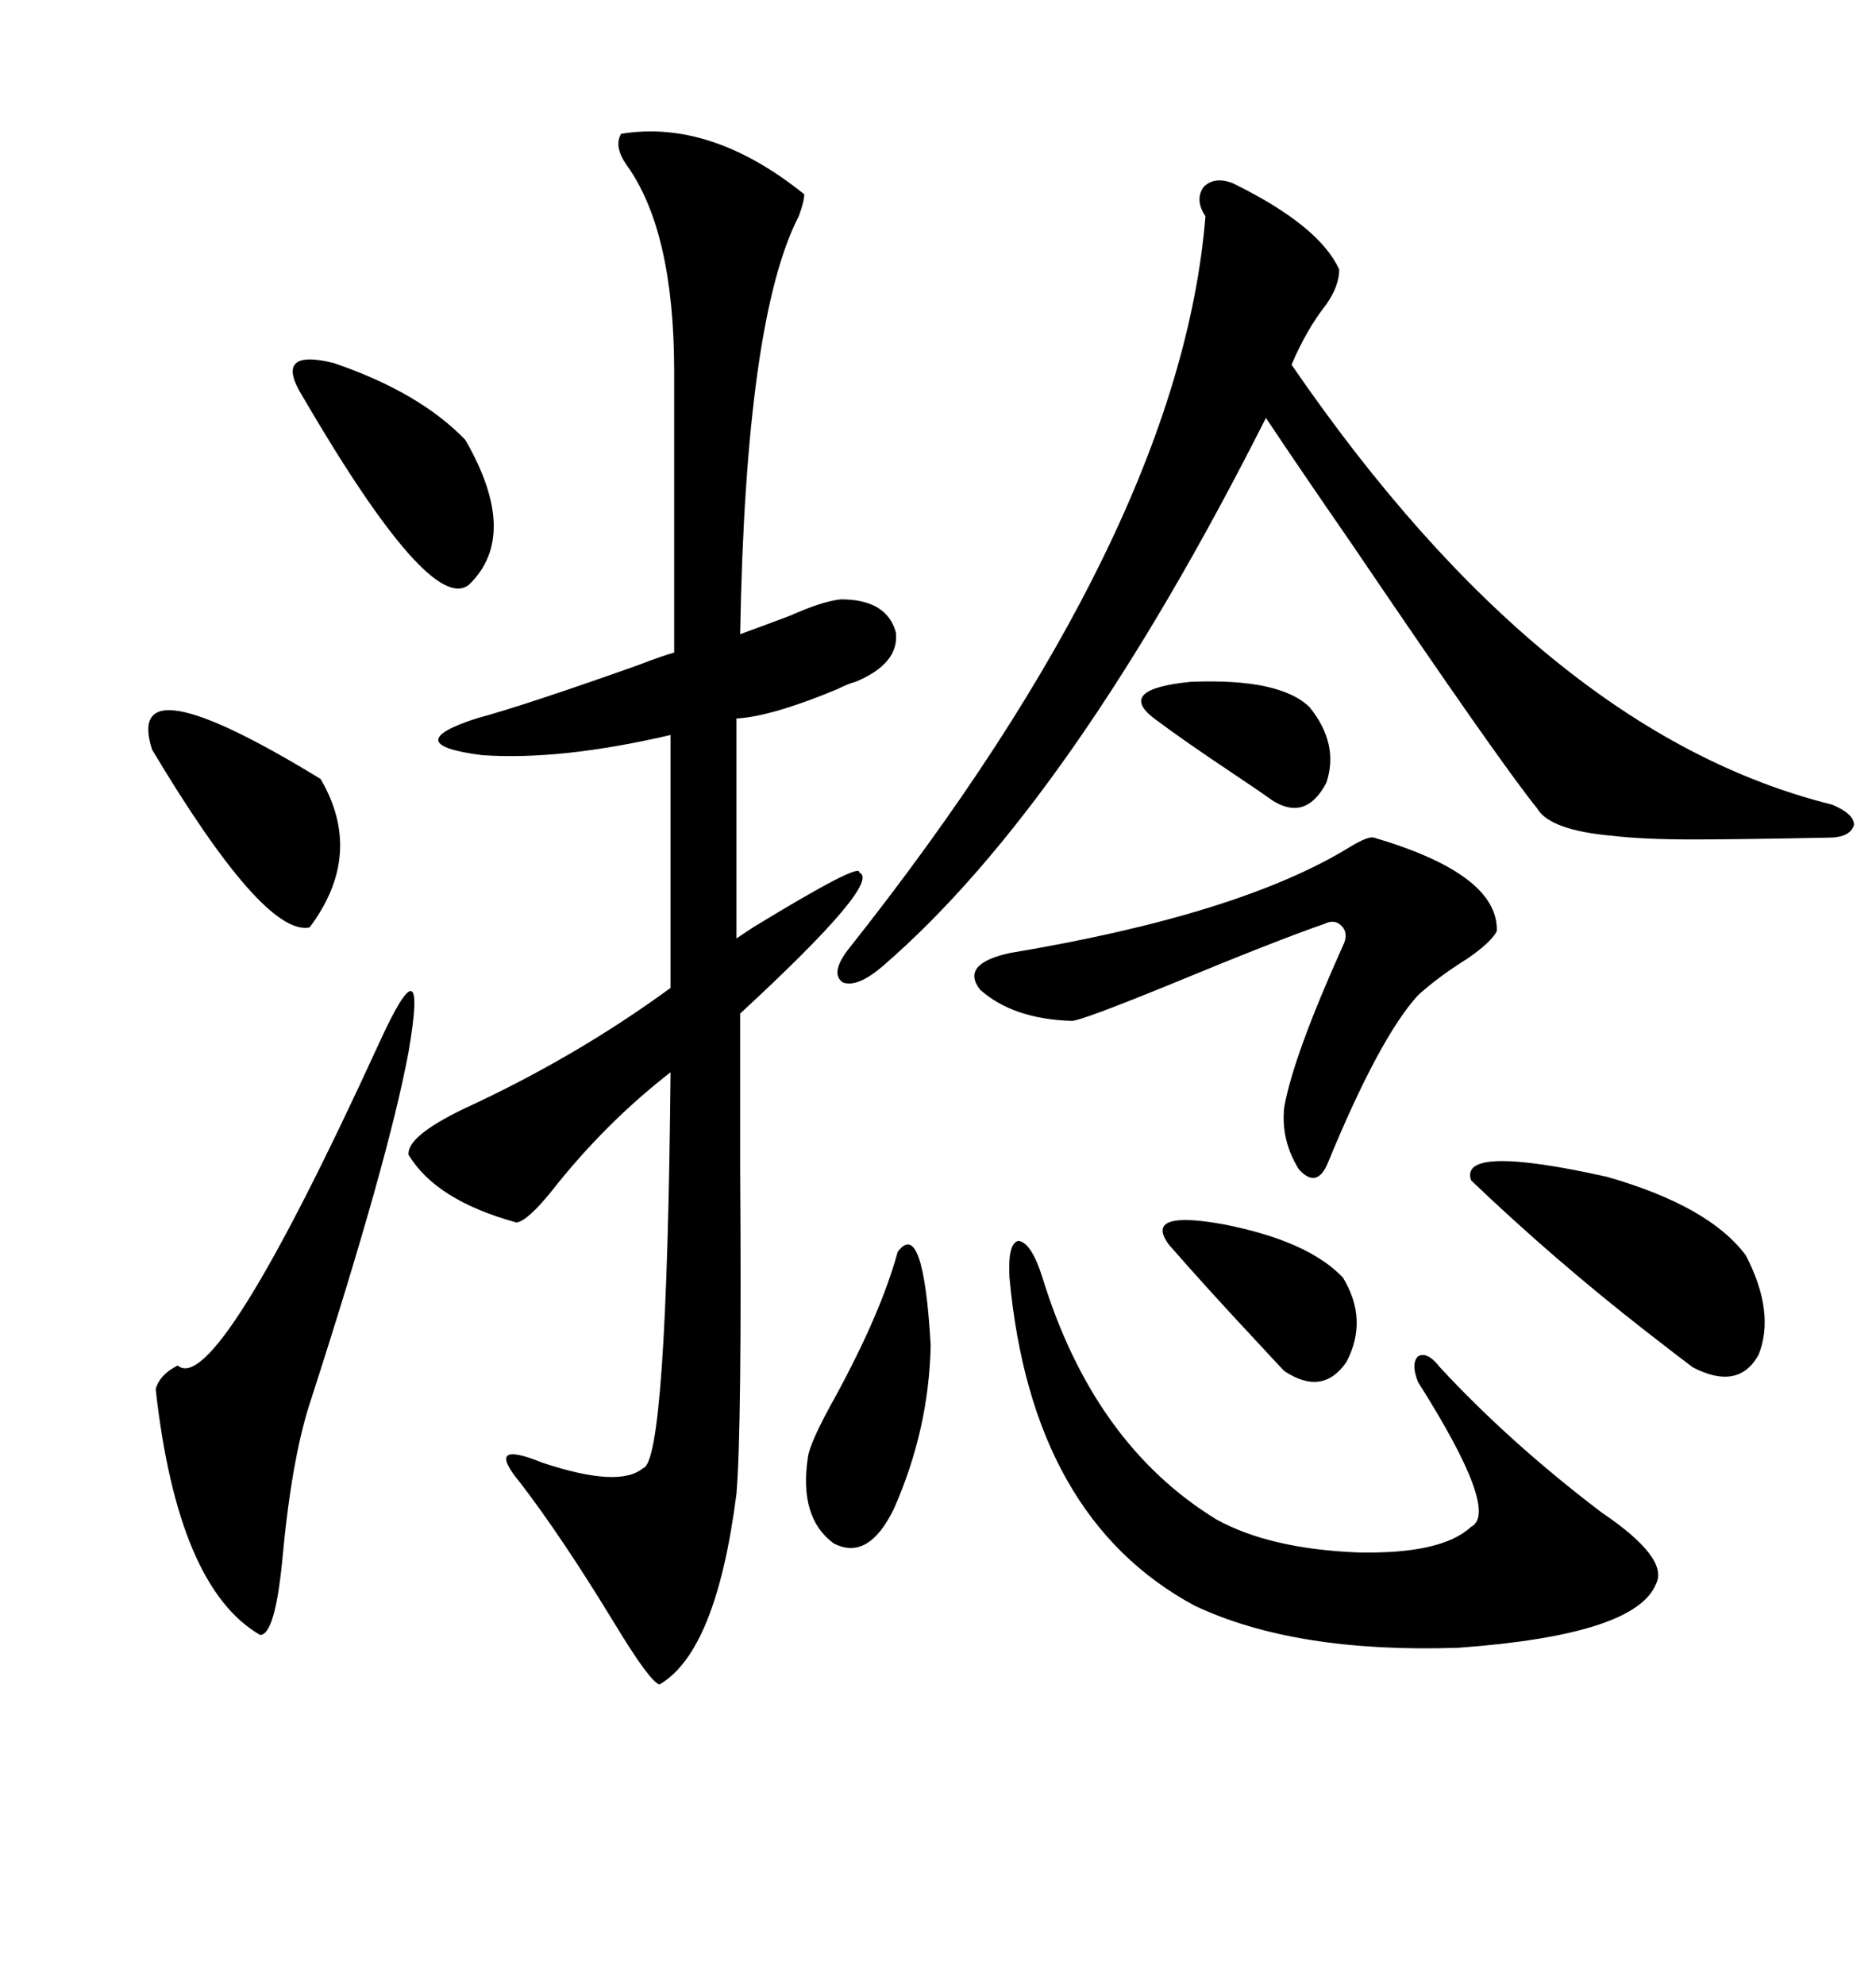 <svg xmlns="http://www.w3.org/2000/svg" xmlns:xlink="http://www.w3.org/1999/xlink" width="300" height="317.285"><path d="M99.32 21.39L99.32 21.39Q113.67 19.04 128.61 31.05L128.61 31.05Q128.61 32.23 127.73 34.57L127.73 34.57Q119.24 50.98 118.36 101.37L118.36 101.37Q121.58 100.20 126.27 98.44L126.27 98.44Q131.54 96.09 134.47 95.80L134.47 95.80Q141.80 95.80 143.26 101.07L143.26 101.07Q143.85 106.05 136.82 108.98L136.82 108.98Q135.64 109.28 133.89 110.16L133.89 110.16Q123.34 114.55 117.77 114.84L117.77 114.84L117.77 150Q118.65 149.41 120.41 148.24L120.41 148.24Q137.70 137.70 137.40 139.45L137.40 139.45Q141.21 140.92 118.36 162.01L118.36 162.01Q118.36 170.51 118.36 186.62L118.36 186.62Q118.65 228.52 117.77 238.77L117.77 238.77Q114.55 263.96 105.47 269.24L105.47 269.24Q104.00 268.95 98.14 259.28L98.14 259.28Q89.94 245.80 83.20 237.01L83.20 237.01Q77.34 229.98 86.72 233.79L86.72 233.79Q99.02 237.89 102.83 234.67L102.83 234.67Q106.64 233.79 107.23 171.39L107.23 171.39Q96.68 179.59 88.18 190.43L88.18 190.43Q84.38 195.12 82.62 195.41L82.62 195.41Q69.73 191.89 65.33 184.57L65.33 184.57Q65.04 181.64 74.12 177.25L74.12 177.25Q91.99 169.04 107.23 157.91L107.23 157.91L107.23 117.48Q89.65 121.58 77.05 120.70L77.05 120.70Q63.57 118.95 76.17 114.84L76.17 114.84Q83.79 112.79 101.95 106.35L101.95 106.35Q105.76 104.88 107.81 104.30L107.81 104.30L107.81 59.47Q107.81 36.91 100.20 26.37L100.20 26.37Q98.14 23.44 99.32 21.39ZM197.17 29.30L197.17 29.30Q210.94 36.04 214.16 43.07L214.16 43.07Q214.16 45.70 212.11 48.63L212.11 48.63Q208.89 52.73 206.54 58.30L206.54 58.30Q246.97 117.19 292.97 128.61L292.97 128.61Q296.48 130.08 296.48 131.84L296.48 131.84Q295.90 133.89 292.38 133.89L292.38 133.89Q277.44 134.18 270.70 134.18L270.70 134.18Q262.79 134.18 257.81 133.59L257.81 133.59Q247.85 132.71 245.80 129.20L245.80 129.20Q239.65 121.58 216.21 87.01L216.21 87.01Q207.71 74.71 202.44 66.80L202.44 66.80Q171.39 128.32 141.21 154.39L141.21 154.39Q137.11 157.91 134.77 157.03L134.77 157.03Q132.71 155.57 135.64 151.76L135.64 151.76Q188.67 84.96 192.77 34.57L192.77 34.57Q191.02 31.93 192.48 29.88L192.48 29.88Q194.24 28.13 197.17 29.30ZM161.43 204.20L161.43 204.20Q161.13 198.63 162.89 198.34L162.89 198.34Q164.94 198.63 166.70 204.20L166.70 204.20Q174.90 230.86 194.53 242.87L194.53 242.87Q203.03 247.56 217.09 248.14L217.09 248.14Q230.57 248.44 235.25 244.04L235.25 244.04Q239.94 241.70 226.76 220.90L226.76 220.90Q225.59 217.97 226.76 216.80L226.76 216.80Q228.22 215.92 230.27 218.55L230.27 218.55Q241.41 230.57 256.05 241.70L256.05 241.70Q266.89 249.02 264.84 253.13L264.84 253.13Q261.62 261.33 233.20 263.38L233.20 263.38Q207.13 264.26 191.02 256.64L191.02 256.64Q164.94 242.58 161.43 204.20ZM219.73 133.89L219.73 133.89Q239.65 139.75 239.36 148.83L239.36 148.83Q238.48 150.59 234.67 153.22L234.67 153.22Q229.98 156.15 226.76 159.08L226.76 159.08Q220.61 165.82 212.40 185.74L212.40 185.74Q210.64 190.14 207.71 186.91L207.71 186.91Q204.79 182.23 205.37 176.95L205.37 176.95Q206.84 168.75 214.75 151.17L214.75 151.17Q215.63 149.41 214.75 148.24L214.75 148.24Q213.57 146.78 211.82 147.66L211.82 147.66Q204.20 150.29 187.21 157.32L187.21 157.32Q172.85 163.18 171.39 163.18L171.39 163.18Q162.01 162.89 156.74 158.20L156.74 158.20Q153.52 154.10 161.43 152.34L161.43 152.34Q198.34 146.19 215.92 135.35L215.92 135.35Q218.85 133.59 219.73 133.89ZM60.64 166.70L60.64 166.70Q68.55 149.41 65.33 168.16L65.33 168.16Q62.11 185.45 49.51 224.41L49.51 224.41Q46.58 233.50 45.12 249.61L45.12 249.61Q43.95 261.33 41.60 261.33L41.60 261.33Q28.42 253.71 24.90 222.07L24.90 222.07Q25.49 219.73 28.42 218.26L28.42 218.26Q34.57 223.54 60.64 166.70ZM235.25 188.67L235.25 188.67Q233.20 182.81 256.93 188.09L256.93 188.09Q273.34 192.77 279.20 200.68L279.20 200.68Q283.89 209.77 281.25 216.50L281.25 216.50Q278.03 222.36 270.70 218.55L270.70 218.55Q268.36 216.80 263.09 212.70L263.09 212.70Q248.44 201.27 235.25 188.67ZM48.34 63.28L48.34 63.28Q43.65 55.66 53.32 58.01L53.32 58.01Q67.09 62.70 74.41 70.31L74.41 70.31Q83.20 85.55 75 93.46L75 93.46Q68.85 98.44 48.34 63.28ZM51.27 124.51L51.27 124.51Q58.30 136.52 49.51 148.24L49.51 148.24Q42.19 149.71 24.32 119.82L24.32 119.82Q19.63 105.18 51.27 124.51ZM143.55 200.10L143.55 200.10Q147.66 194.53 148.83 215.04L148.83 215.04Q148.54 228.52 142.97 241.11L142.97 241.11Q138.87 249.61 133.30 246.68L133.30 246.68Q127.73 242.58 129.20 232.91L129.20 232.91Q129.49 230.57 133.59 223.24L133.59 223.24Q140.92 209.77 143.55 200.10ZM214.75 204.20L214.75 204.20Q218.85 210.94 215.33 217.68L215.33 217.68Q211.52 223.24 205.37 219.14L205.37 219.14Q204.79 218.55 201.27 214.75L201.27 214.75Q192.77 205.66 186.91 198.93L186.91 198.93Q182.81 193.36 195.70 195.70L195.70 195.70Q209.18 198.34 214.75 204.20ZM209.47 113.09L209.47 113.09Q214.16 118.95 212.11 125.10L212.11 125.10Q208.89 131.25 203.61 128.03L203.61 128.03Q201.56 126.56 197.17 123.63L197.17 123.63Q189.26 118.36 184.57 114.84L184.57 114.84Q178.42 110.16 190.43 108.98L190.43 108.98Q204.79 108.40 209.47 113.09Z"/></svg>
